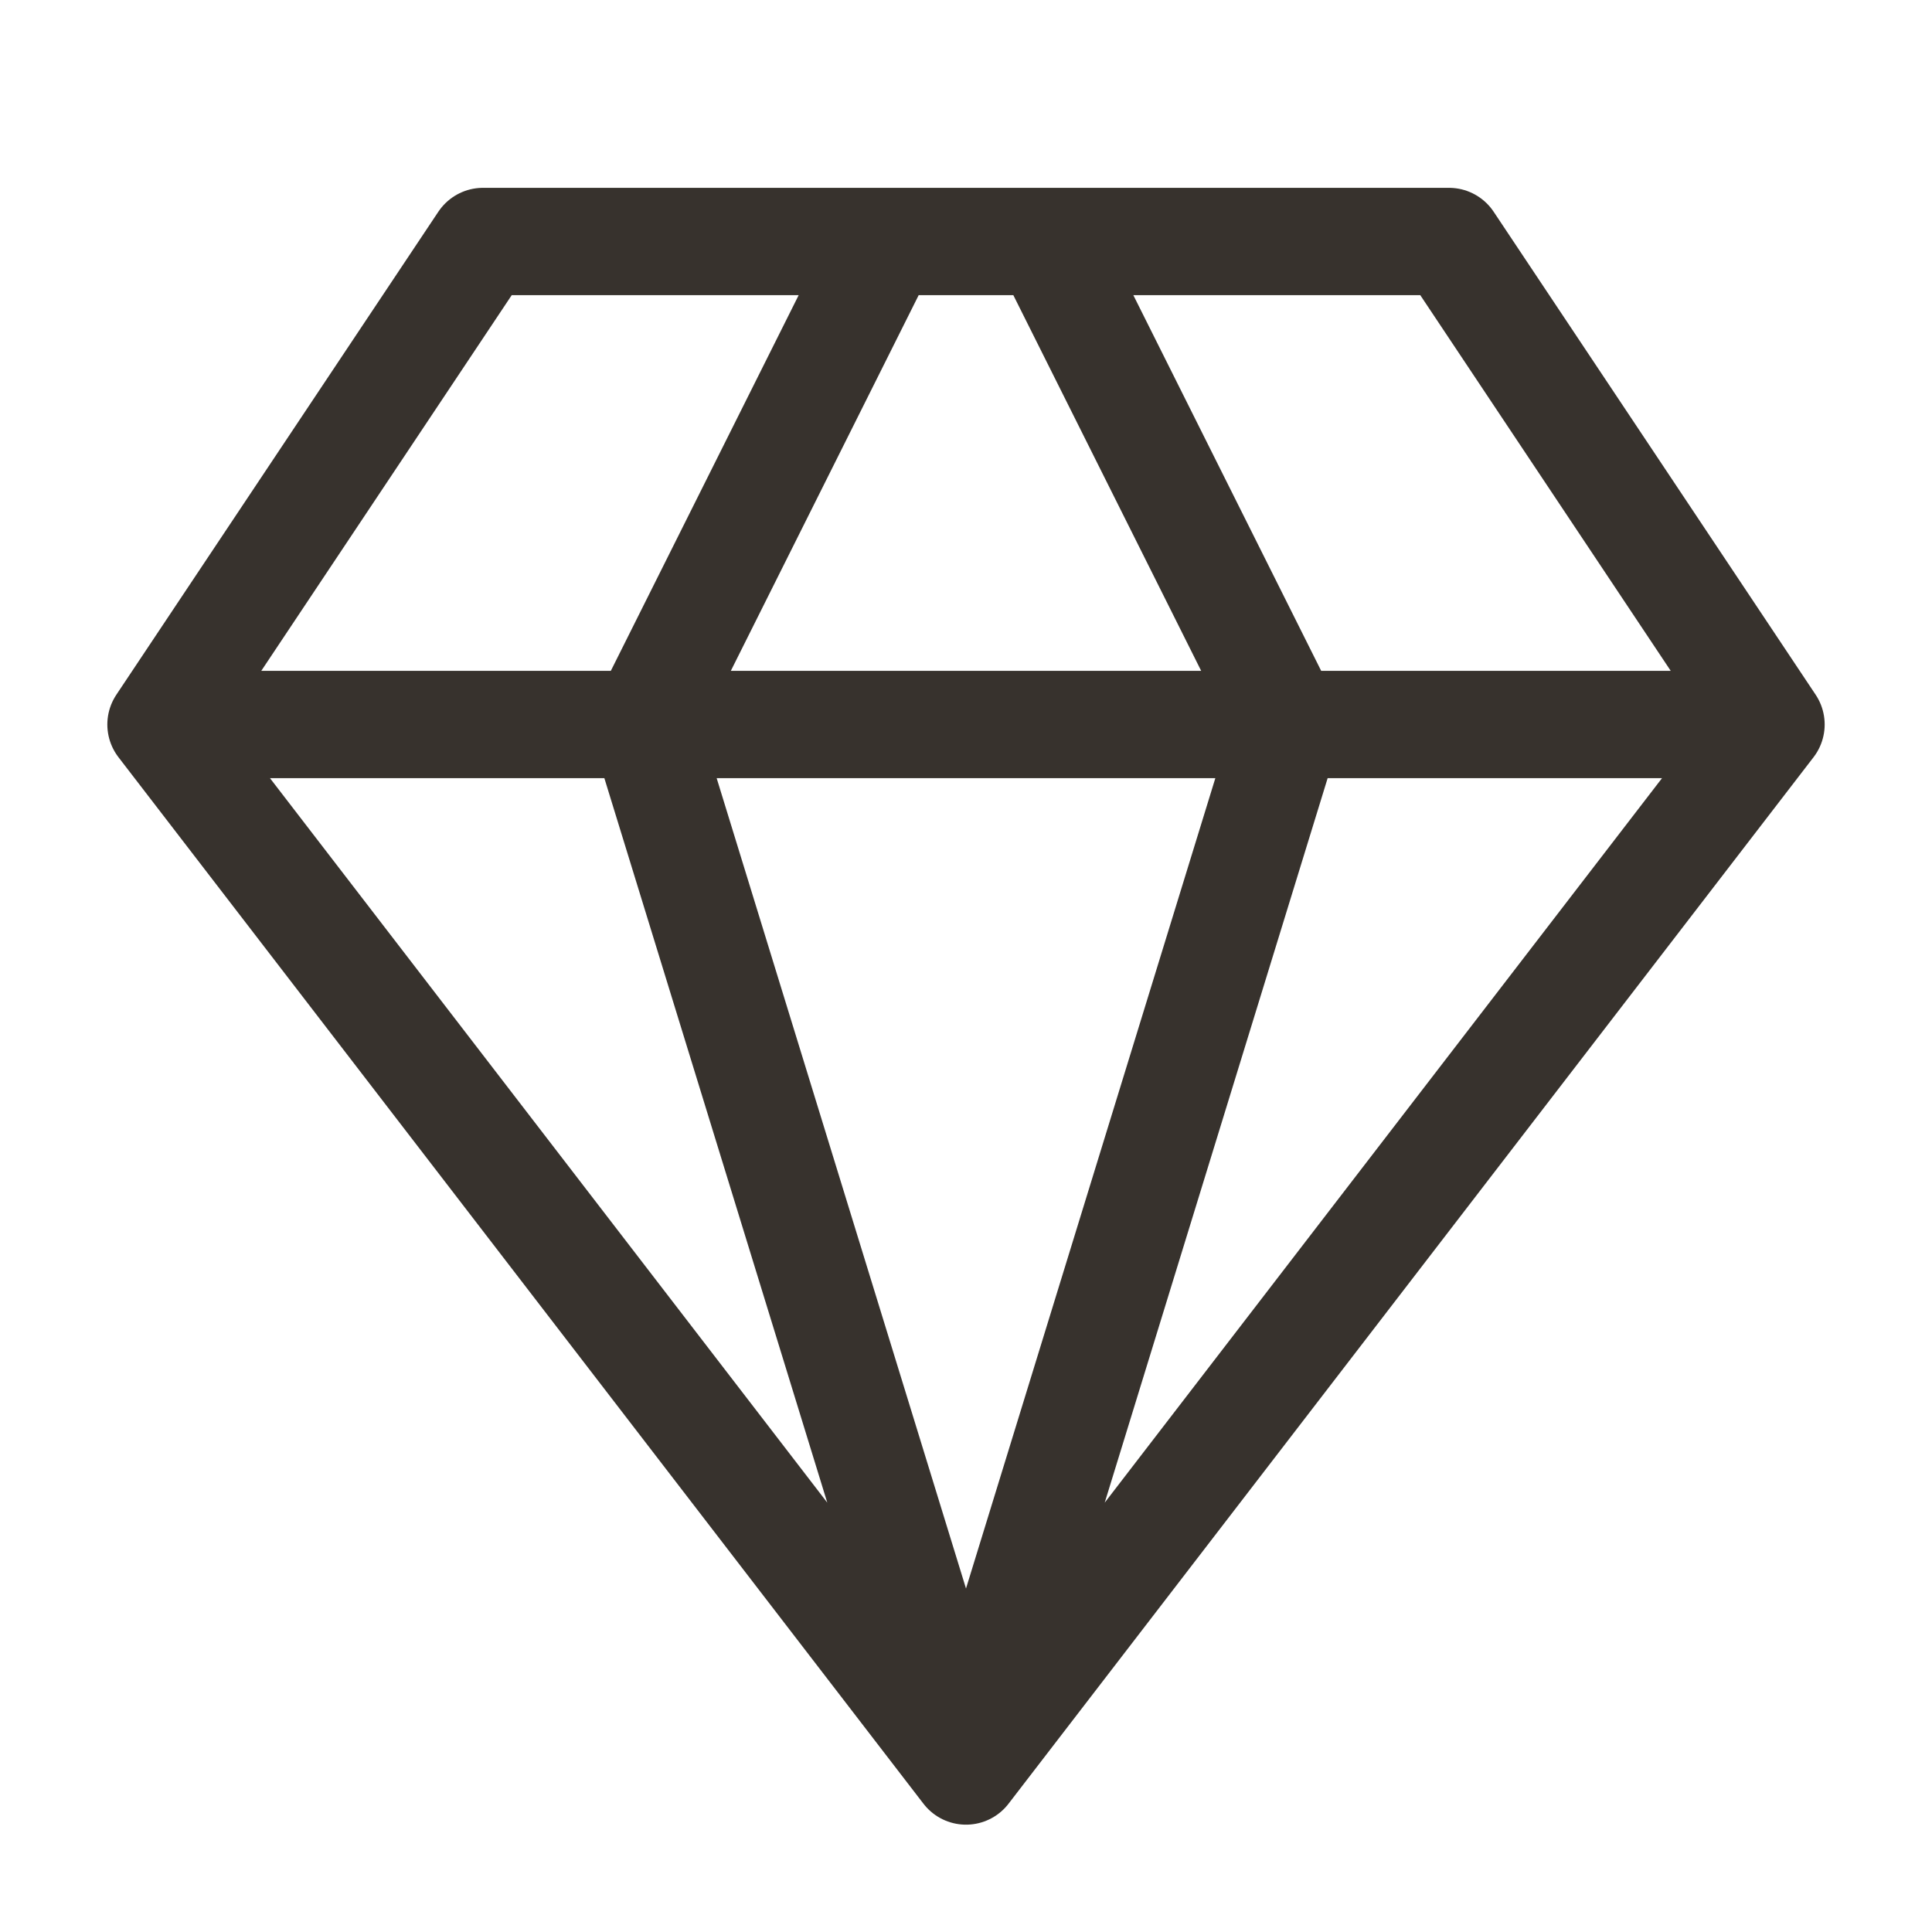 <svg xmlns="http://www.w3.org/2000/svg" fill="none" viewBox="0 0 36 36" height="36" width="36">
<path stroke-linejoin="round" stroke-linecap="round" stroke-width="2" stroke="#37322D" d="M33 13.5L27 4.5H9L3 13.5M33 13.5L18 33M33 13.5H3M18 33L3 13.5M18 33L12 13.5L16.5 4.5M18 33L24 13.5L19.5 4.5"></path>
</svg>
